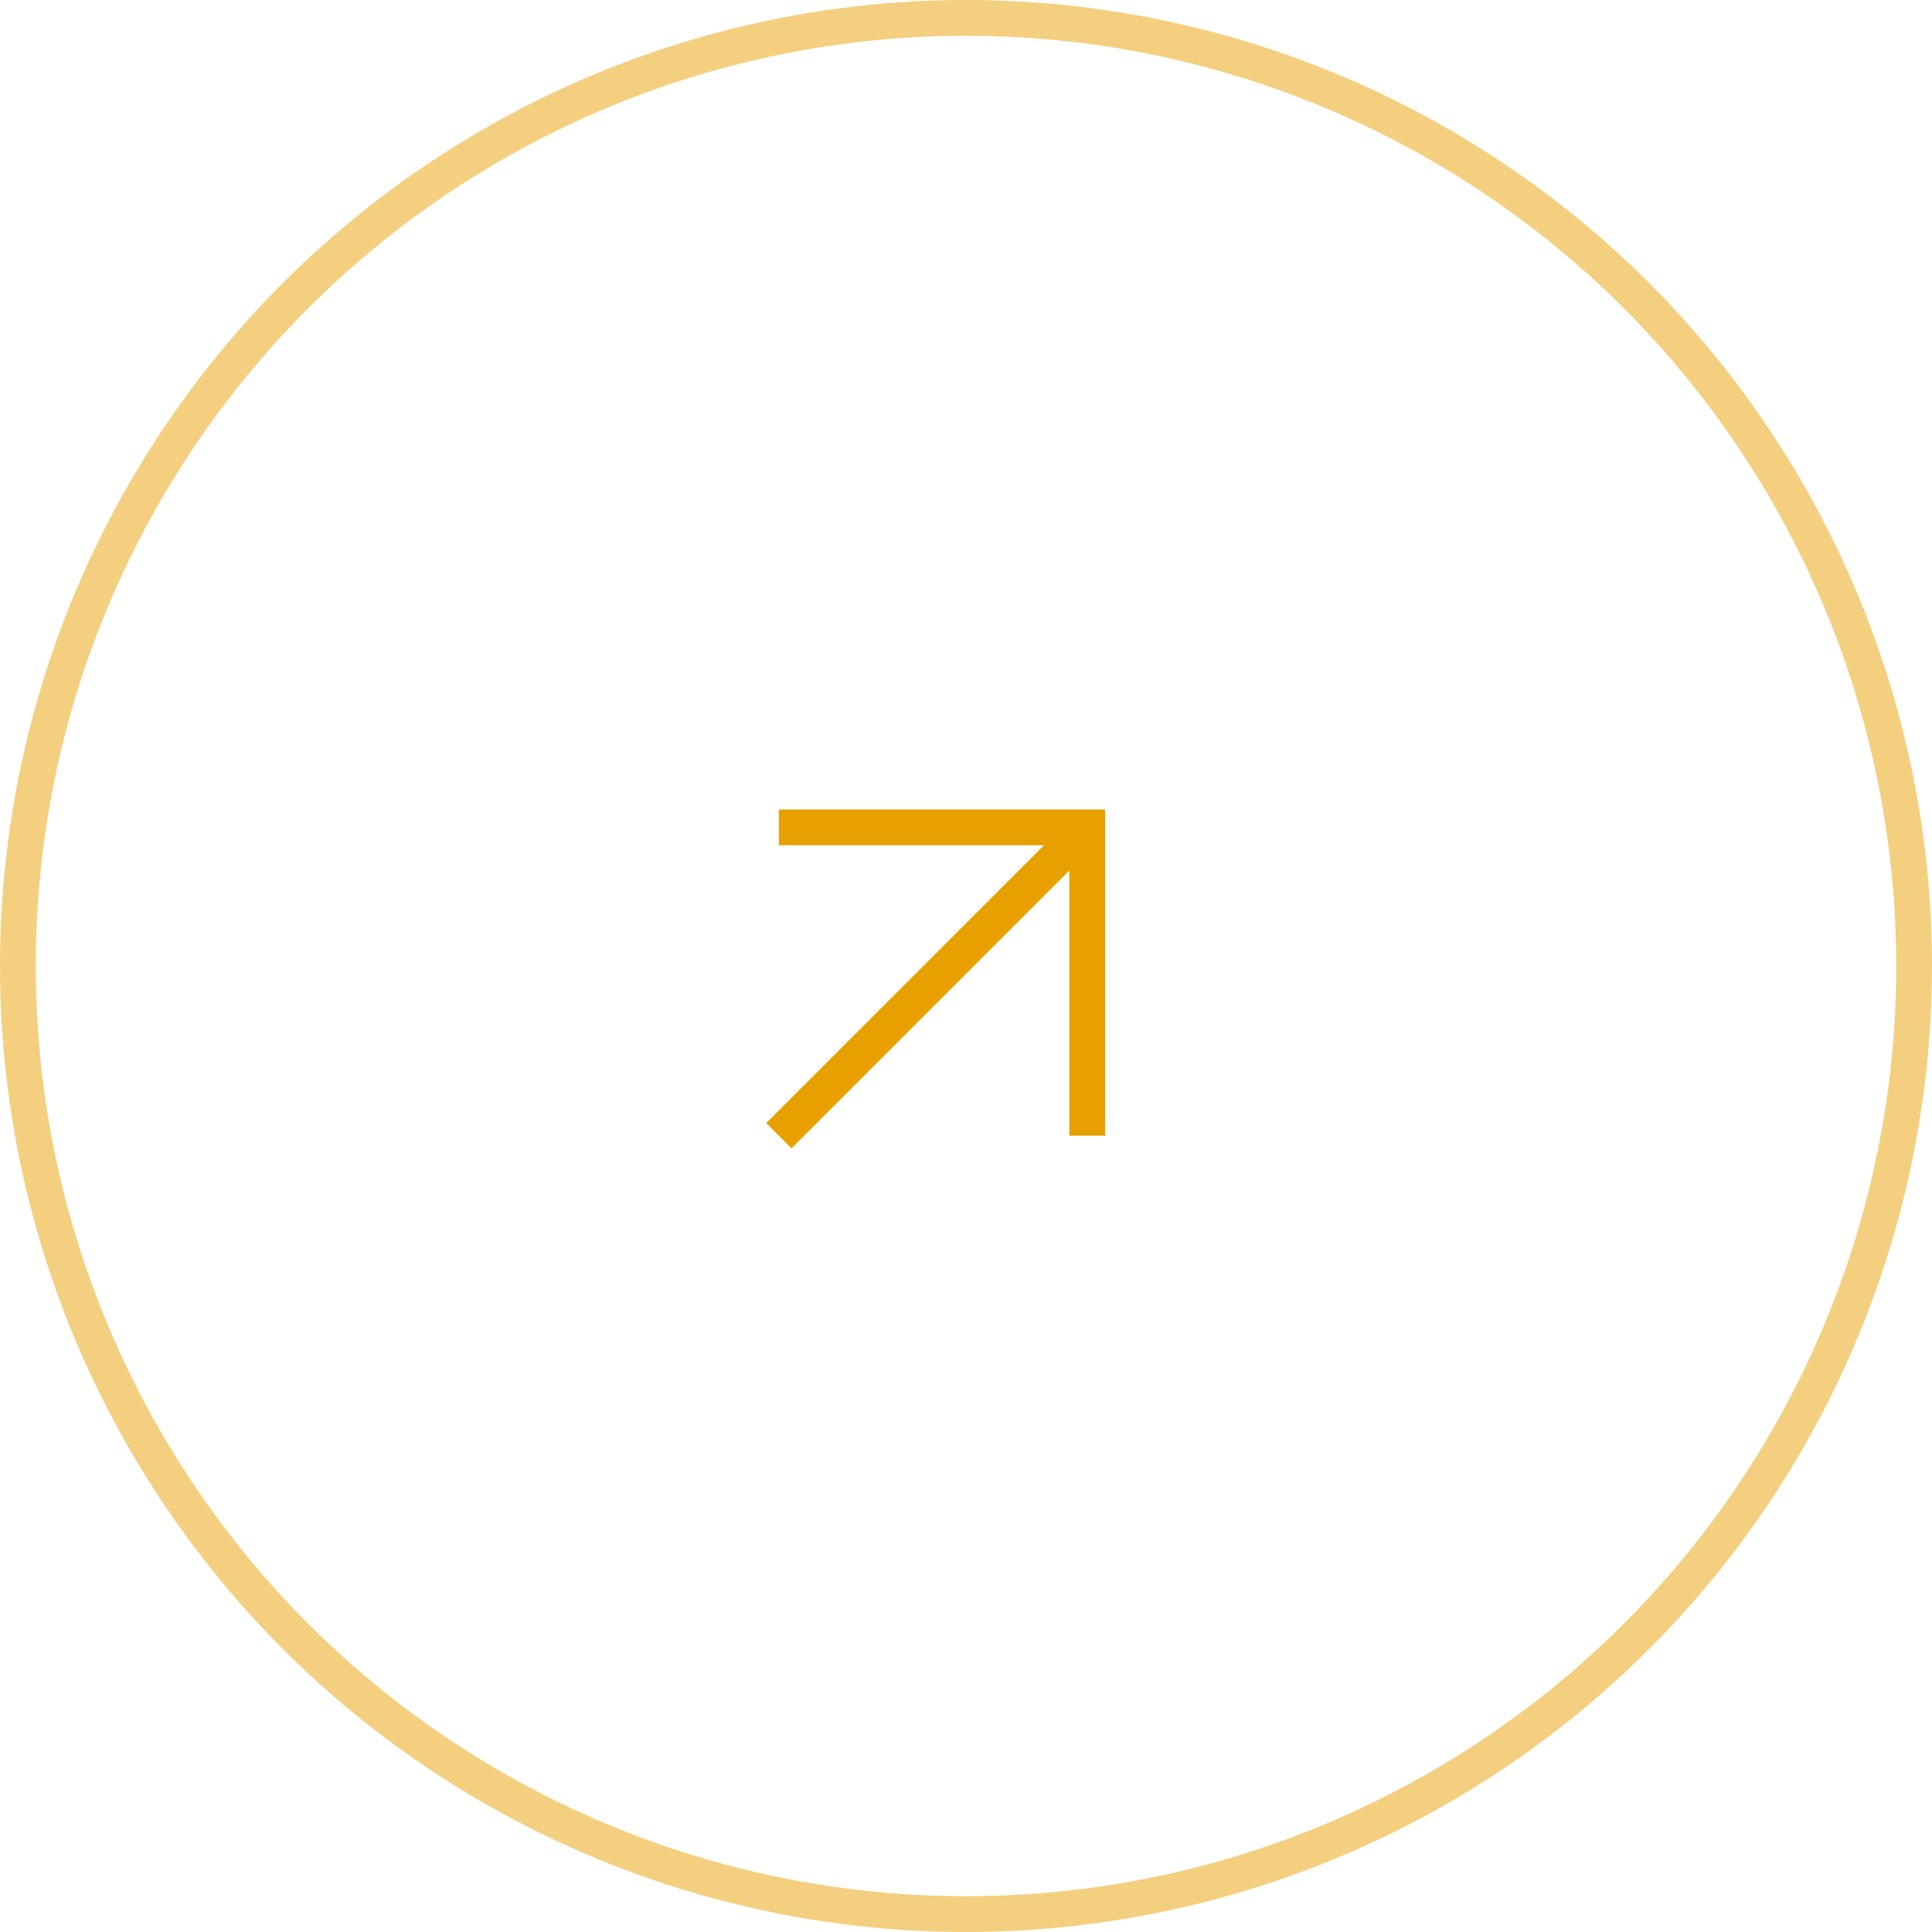 <svg id="CTA" xmlns="http://www.w3.org/2000/svg" width="54" height="54" viewBox="0 0 54 54">
  <g id="Ellipse_4" data-name="Ellipse 4" fill="none" stroke="#E7A000" stroke-width="1" opacity="0.5">
    <circle cx="27" cy="27" r="27" stroke="none"/>
    <circle cx="27" cy="27" r="26.5" fill="none"/>
  </g>
  <path id="Icon_feather-arrow-up-right" data-name="Icon feather-arrow-up-right" d="M10.5,19.118,19.118,10.5m-8.618,0h8.618v8.618" transform="translate(11.27 12.625)" fill="none" stroke="#E7A000" stroke-width="1"/>
</svg>
